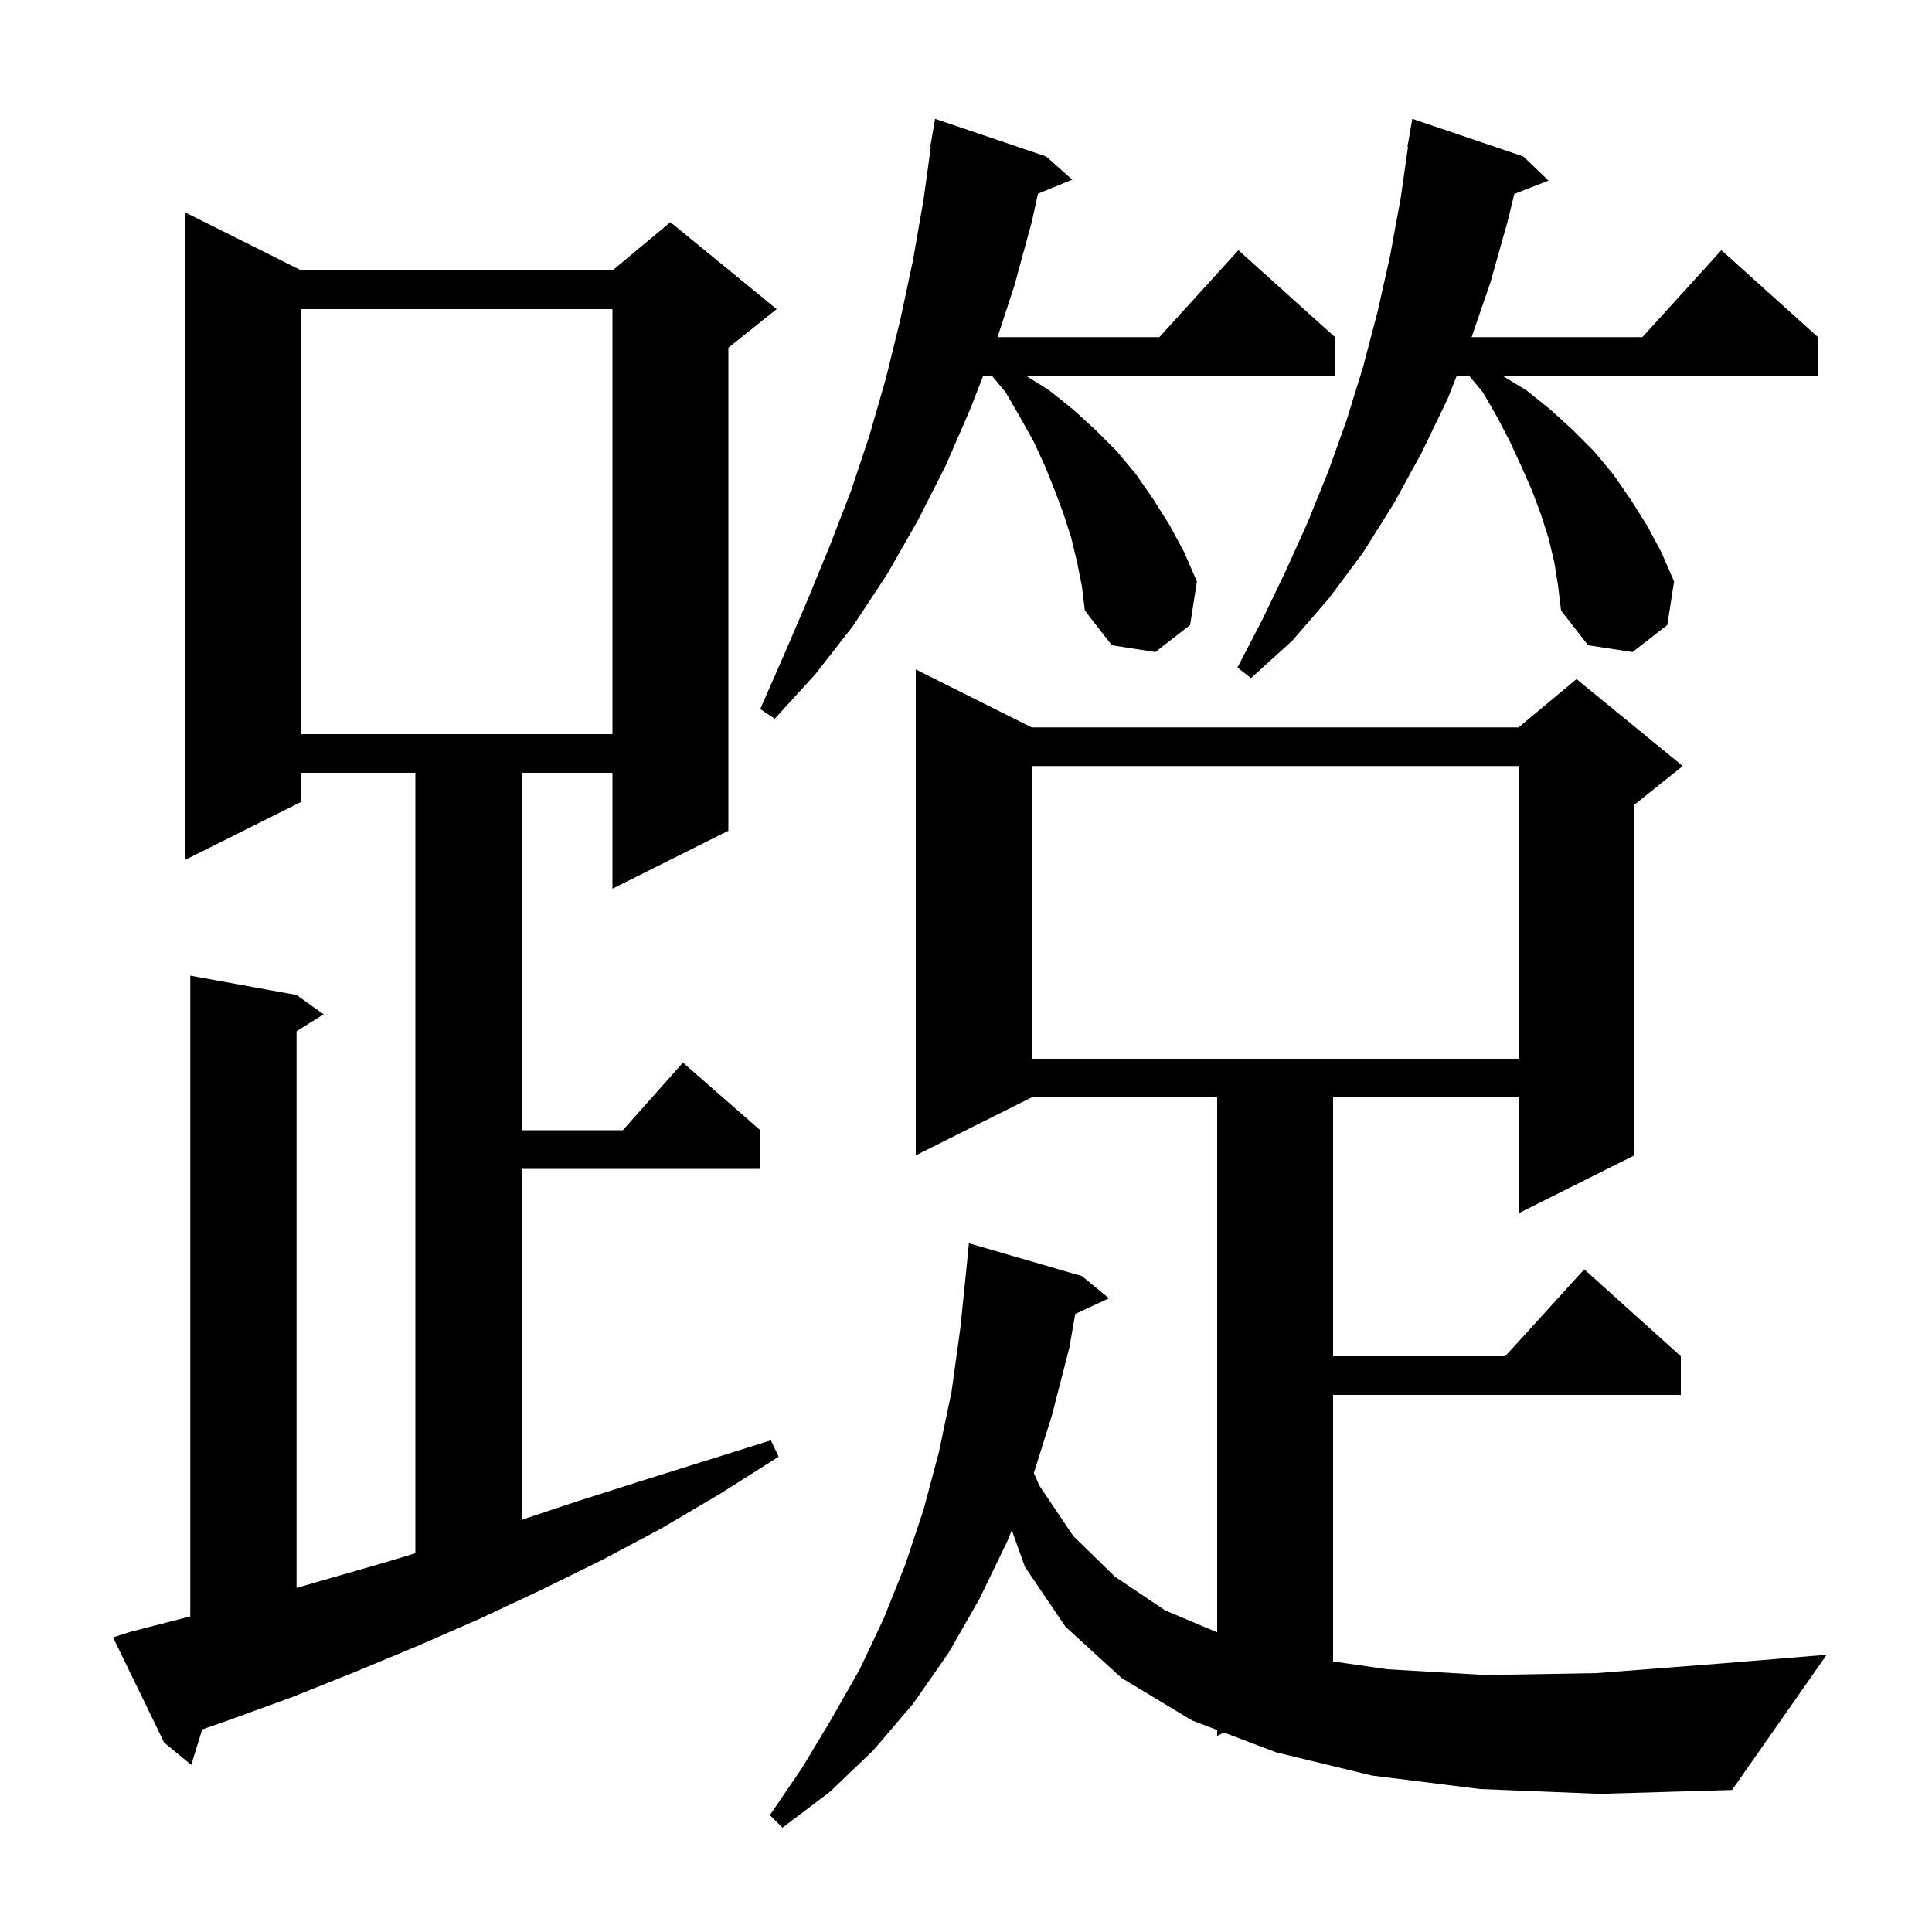 <svg xmlns="http://www.w3.org/2000/svg" xmlns:xlink="http://www.w3.org/1999/xlink" version="1.1" baseProfile="full" viewBox="0 0 200 200" width="200" height="200"><g fill="currentColor"><path d="M 153.2 185.2 L 142.0 183.8 L 132.1 181.4 L 126.698 179.351 L 126.0 179.7 L 126.0 179.086 L 123.4 178.1 L 116.1 173.7 L 110.3 168.4 L 106.1 162.2 L 104.74 158.392 L 104.3 159.5 L 101.4 165.5 L 98.2 171.1 L 94.5 176.4 L 90.4 181.2 L 85.9 185.5 L 81.0 189.2 L 79.7 187.9 L 83.1 182.9 L 86.1 177.9 L 89.0 172.8 L 91.5 167.5 L 93.7 162.0 L 95.6 156.3 L 97.2 150.3 L 98.5 144.1 L 99.4 137.6 L 100.046 131.323 L 100.3 128.7 L 112.0 132.1 L 114.8 134.4 L 111.312 136.015 L 110.7 139.5 L 108.9 146.5 L 107.024 152.484 L 107.6 153.8 L 111.1 159.0 L 115.4 163.2 L 120.6 166.7 L 126.0 168.978 L 126.0 113.6 L 106.8 113.6 L 94.8 119.6 L 94.8 69.3 L 106.8 75.3 L 157.2 75.3 L 163.2 70.3 L 174.2 79.3 L 169.2 83.3 L 169.2 119.6 L 157.2 125.6 L 157.2 113.6 L 138.0 113.6 L 138.0 140.4 L 155.818 140.4 L 164.0 131.4 L 174.0 140.4 L 174.0 144.4 L 138.0 144.4 L 138.0 171.991 L 143.6 172.8 L 153.8 173.4 L 165.3 173.2 L 178.2 172.2 L 189.1 171.3 L 179.3 185.3 L 165.6 185.7 Z M 13.6 168.9 L 19.7 167.329 L 19.7 101.0 L 30.7 103.0 L 33.5 105.0 L 30.7 106.75 L 30.7 164.377 L 40.0 161.7 L 43.0 160.791 L 43.0 80.0 L 31.2 80.0 L 31.2 83.0 L 19.2 89.0 L 19.2 22.0 L 31.2 28.0 L 63.4 28.0 L 69.4 23.0 L 80.4 32.0 L 75.4 36.0 L 75.4 86.0 L 63.4 92.0 L 63.4 80.0 L 54.0 80.0 L 54.0 117.0 L 64.478 117.0 L 70.7 110.0 L 78.7 117.0 L 78.7 121.0 L 54.0 121.0 L 54.0 157.333 L 59.8 155.4 L 66.4 153.3 L 79.8 149.1 L 80.6 150.8 L 74.6 154.6 L 68.5 158.2 L 62.3 161.5 L 56.0 164.6 L 49.6 167.6 L 43.2 170.4 L 36.7 173.1 L 30.2 175.7 L 23.6 178.1 L 20.934 179.029 L 19.8 182.7 L 17.0 180.4 L 11.7 169.5 Z M 106.8 79.3 L 106.8 109.6 L 157.2 109.6 L 157.2 79.3 Z M 31.2 32.0 L 31.2 76.0 L 63.4 76.0 L 63.4 32.0 Z M 111.5 58.2 L 110.9 55.7 L 110.1 53.2 L 109.2 50.8 L 108.2 48.3 L 107.0 45.7 L 105.6 43.2 L 104.1 40.6 L 102.683 38.9 L 101.777 38.9 L 100.5 42.2 L 97.9 48.2 L 95.0 53.9 L 91.8 59.5 L 88.3 64.8 L 84.4 69.8 L 80.2 74.4 L 78.7 73.4 L 81.2 67.7 L 83.6 62.1 L 85.9 56.5 L 88.1 50.8 L 90.0 45.1 L 91.7 39.2 L 93.2 33.1 L 94.5 27.0 L 95.6 20.7 L 96.361 15.205 L 96.3 15.2 L 96.8 12.3 L 108.3 16.2 L 111.0 18.6 L 107.452 20.046 L 106.8 23.0 L 105.0 29.6 L 103.261 34.9 L 120.018 34.9 L 128.2 25.9 L 138.2 34.9 L 138.2 38.9 L 106.218 38.9 L 108.6 40.4 L 111.1 42.4 L 113.4 44.5 L 115.6 46.7 L 117.6 49.1 L 119.4 51.7 L 121.1 54.4 L 122.6 57.2 L 123.9 60.2 L 123.2 64.7 L 119.6 67.5 L 115.1 66.8 L 112.3 63.2 L 112.0 60.7 Z M 160.9 58.2 L 160.3 55.7 L 159.5 53.2 L 158.6 50.8 L 157.5 48.3 L 156.3 45.7 L 155.0 43.2 L 153.5 40.6 L 152.083 38.9 L 150.797 38.9 L 149.9 41.2 L 147.2 46.8 L 144.3 52.1 L 141.1 57.2 L 137.6 61.9 L 133.8 66.3 L 129.5 70.2 L 128.1 69.1 L 130.7 64.1 L 133.1 59.1 L 135.4 54.0 L 137.5 48.8 L 139.4 43.5 L 141.1 38.0 L 142.6 32.3 L 143.9 26.5 L 145.0 20.5 L 145.756 15.205 L 145.7 15.2 L 146.2 12.3 L 157.7 16.2 L 160.3 18.7 L 156.76 20.077 L 156.1 22.8 L 154.3 29.2 L 152.338 34.9 L 170.018 34.9 L 178.2 25.9 L 188.2 34.9 L 188.2 38.9 L 155.529 38.9 L 158.0 40.4 L 160.5 42.4 L 162.8 44.5 L 165.0 46.7 L 167.0 49.1 L 168.8 51.7 L 170.5 54.4 L 172.0 57.2 L 173.3 60.2 L 172.6 64.7 L 169.0 67.5 L 164.4 66.8 L 161.6 63.2 L 161.3 60.7 Z "/></g></svg>